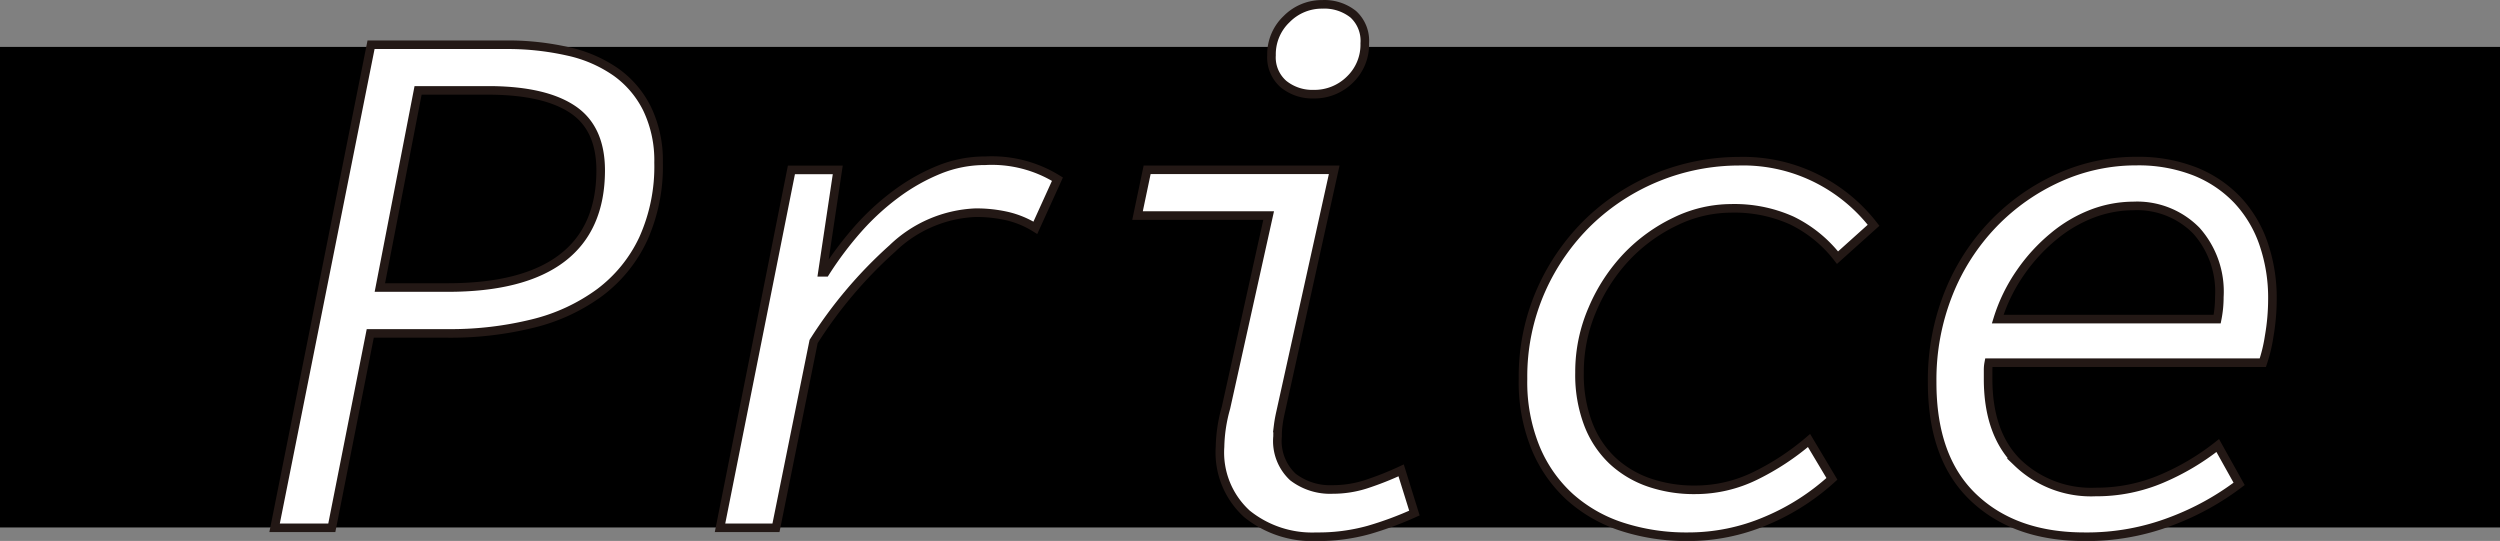 <svg xmlns="http://www.w3.org/2000/svg" viewBox="0 0 218.5 47.28"><rect x="0" y="0" width="218.5" height="47.28" fill="#808080" stroke="none"/><defs><style>.cls-1{fill:#fff;}.cls-2{fill:none;stroke:#231815;stroke-width:0.75px;}</style></defs><title>price</title><g id="レイヤー_2" data-name="レイヤー 2"><g id="レイヤー_2-2" data-name="レイヤー 2"><rect y="4.1" width="218.5" height="42"/><path class="cls-1" d="M24,46.13,32.43,3.91H44.2a23.87,23.87,0,0,1,5.44.58,11.63,11.63,0,0,1,4.22,1.83,8.63,8.63,0,0,1,2.7,3.19,10.42,10.42,0,0,1,1,4.7,15.39,15.39,0,0,1-1.35,6.69,12.43,12.43,0,0,1-3.8,4.67,16.41,16.41,0,0,1-5.82,2.7,29.88,29.88,0,0,1-7.43.87H32.36L29,46.13Zm9.2-21h5.92q6.63,0,10-2.57t3.38-7.66q0-3.67-2.41-5.31T42.92,7.9H36.54Z"/><path class="cls-1" d="M62.93,46.13l6.24-31.28h4.05L71.88,23.8h.26A30.52,30.52,0,0,1,75,20a21.69,21.69,0,0,1,3.38-3.09,17.06,17.06,0,0,1,3.73-2.09,10.65,10.65,0,0,1,4-.77,10.9,10.9,0,0,1,6.31,1.61l-1.93,4.25A8.12,8.12,0,0,0,88,18.88a12.09,12.09,0,0,0-2.77-.29A11.13,11.13,0,0,0,78,21.71a38.66,38.66,0,0,0-6.89,8.14L67.82,46.13Z"/><path class="cls-1" d="M115.06,46.91a9.07,9.07,0,0,1-6.08-2,7.25,7.25,0,0,1-2.35-5.86,13.4,13.4,0,0,1,.52-3.41l3.73-16.8H99.42l.84-4h16.35l-4.7,21.24q-.13.58-.19,1.06a7.38,7.38,0,0,0-.06,1A4.29,4.29,0,0,0,113,41.69a5.34,5.34,0,0,0,3.47,1.09,9.48,9.48,0,0,0,2.9-.45,27.41,27.41,0,0,0,3.09-1.22l1.16,3.73a30,30,0,0,1-4,1.48A16.44,16.44,0,0,1,115.06,46.91ZM114.8,8.23a4,4,0,0,1-2.61-.87,3.09,3.09,0,0,1-1.06-2.54,4.23,4.23,0,0,1,1.32-3.15A4.32,4.32,0,0,1,115.58.38a4.05,4.05,0,0,1,2.7.87,3.14,3.14,0,0,1,1,2.54A4.23,4.23,0,0,1,118,6.94,4.4,4.4,0,0,1,114.8,8.23Z"/><path class="cls-1" d="M147.5,46.91a18.21,18.21,0,0,1-5.73-.87,12.65,12.65,0,0,1-4.57-2.61,12,12,0,0,1-3-4.31,15.18,15.18,0,0,1-1.09-6,18.69,18.69,0,0,1,1.58-7.75,19.15,19.15,0,0,1,4.18-6,19,19,0,0,1,13.1-5.28,14.35,14.35,0,0,1,7.11,1.67,14.53,14.53,0,0,1,4.67,3.93l-3.15,2.83a11.3,11.3,0,0,0-4-3.25,12.22,12.22,0,0,0-5.31-1.06,11.2,11.2,0,0,0-4.83,1.13,14.5,14.5,0,0,0-4.25,3.06,15.39,15.39,0,0,0-3,4.57,13.78,13.78,0,0,0-1.16,5.6,12.09,12.09,0,0,0,.77,4.51,8.65,8.65,0,0,0,2.12,3.19,9,9,0,0,0,3.19,1.9,12.06,12.06,0,0,0,4,.64,11.89,11.89,0,0,0,5.28-1.22,22.2,22.2,0,0,0,4.7-3.09l2,3.35a20,20,0,0,1-5.76,3.67A17.29,17.29,0,0,1,147.5,46.91Z"/><path class="cls-1" d="M182.19,46.91q-6.11,0-9.72-3.44t-3.6-10.07a20.37,20.37,0,0,1,1.45-7.79,18.8,18.8,0,0,1,3.93-6.08,18.45,18.45,0,0,1,5.7-4,16.29,16.29,0,0,1,6.76-1.45,13.53,13.53,0,0,1,5.12.9,10.44,10.44,0,0,1,3.73,2.51,10.6,10.6,0,0,1,2.28,3.83,14.48,14.48,0,0,1,.77,4.79,19.11,19.11,0,0,1-.29,3.31,13.23,13.23,0,0,1-.55,2.28H173.82a3.38,3.38,0,0,0-.06.68v.74q0,4.76,2.57,7.31A9.28,9.28,0,0,0,183.15,43a14.54,14.54,0,0,0,5.79-1.16,21.27,21.27,0,0,0,4.89-2.9l1.87,3.35a23.44,23.44,0,0,1-5.89,3.25A20.62,20.62,0,0,1,182.19,46.91ZM186.44,18a10.19,10.19,0,0,0-3.6.68,12,12,0,0,0-3.38,2,15.42,15.42,0,0,0-2.86,3.12,14.74,14.74,0,0,0-2,4.09h19.18a9.81,9.81,0,0,0,.19-1.93,8,8,0,0,0-2-5.79A7.25,7.25,0,0,0,186.44,18Z"/><path class="cls-2" d="M24,46.13,32.43,3.91H44.2a23.87,23.87,0,0,1,5.44.58,11.63,11.63,0,0,1,4.22,1.83,8.63,8.63,0,0,1,2.7,3.19,10.42,10.42,0,0,1,1,4.7,15.39,15.39,0,0,1-1.35,6.69,12.43,12.43,0,0,1-3.8,4.67,16.41,16.41,0,0,1-5.82,2.7,29.88,29.88,0,0,1-7.43.87H32.36L29,46.13Zm9.2-21h5.92q6.63,0,10-2.57t3.38-7.66q0-3.67-2.41-5.31T42.92,7.9H36.54Z"/><path class="cls-2" d="M62.93,46.13l6.24-31.28h4.05L71.88,23.8h.26A30.52,30.52,0,0,1,75,20a21.69,21.69,0,0,1,3.38-3.09,17.06,17.06,0,0,1,3.73-2.09,10.65,10.65,0,0,1,4-.77,10.9,10.9,0,0,1,6.31,1.61l-1.93,4.25A8.12,8.12,0,0,0,88,18.88a12.09,12.09,0,0,0-2.77-.29A11.13,11.13,0,0,0,78,21.71a38.66,38.66,0,0,0-6.89,8.14L67.82,46.13Z"/><path class="cls-2" d="M115.06,46.91a9.07,9.07,0,0,1-6.08-2,7.25,7.25,0,0,1-2.35-5.86,13.4,13.4,0,0,1,.52-3.41l3.73-16.8H99.42l.84-4h16.35l-4.7,21.24q-.13.58-.19,1.06a7.38,7.38,0,0,0-.06,1A4.29,4.29,0,0,0,113,41.69a5.34,5.34,0,0,0,3.47,1.09,9.48,9.48,0,0,0,2.9-.45,27.41,27.41,0,0,0,3.09-1.22l1.16,3.73a30,30,0,0,1-4,1.48A16.44,16.44,0,0,1,115.06,46.91ZM114.8,8.23a4,4,0,0,1-2.61-.87,3.09,3.09,0,0,1-1.06-2.54,4.23,4.23,0,0,1,1.32-3.15A4.32,4.32,0,0,1,115.58.38a4.05,4.05,0,0,1,2.7.87,3.14,3.14,0,0,1,1,2.54A4.23,4.23,0,0,1,118,6.94,4.4,4.4,0,0,1,114.8,8.23Z"/><path class="cls-2" d="M147.5,46.91a18.21,18.21,0,0,1-5.73-.87,12.65,12.65,0,0,1-4.57-2.61,12,12,0,0,1-3-4.31,15.18,15.18,0,0,1-1.09-6,18.69,18.69,0,0,1,1.58-7.75,19.15,19.15,0,0,1,4.18-6,19,19,0,0,1,13.1-5.28,14.35,14.35,0,0,1,7.11,1.67,14.53,14.53,0,0,1,4.67,3.93l-3.15,2.83a11.3,11.3,0,0,0-4-3.25,12.22,12.22,0,0,0-5.31-1.06,11.2,11.2,0,0,0-4.83,1.13,14.5,14.5,0,0,0-4.25,3.06,15.39,15.39,0,0,0-3,4.57,13.78,13.78,0,0,0-1.16,5.6,12.09,12.09,0,0,0,.77,4.51,8.65,8.65,0,0,0,2.12,3.19,9,9,0,0,0,3.19,1.9,12.06,12.06,0,0,0,4,.64,11.89,11.89,0,0,0,5.28-1.22,22.2,22.2,0,0,0,4.7-3.09l2,3.35a20,20,0,0,1-5.76,3.67A17.29,17.29,0,0,1,147.5,46.91Z"/><path class="cls-2" d="M182.19,46.91q-6.11,0-9.72-3.44t-3.6-10.07a20.37,20.37,0,0,1,1.45-7.79,18.8,18.8,0,0,1,3.93-6.08,18.45,18.45,0,0,1,5.7-4,16.29,16.29,0,0,1,6.76-1.45,13.53,13.53,0,0,1,5.12.9,10.44,10.44,0,0,1,3.73,2.51,10.6,10.6,0,0,1,2.28,3.83,14.48,14.48,0,0,1,.77,4.79,19.11,19.11,0,0,1-.29,3.31,13.23,13.23,0,0,1-.55,2.28H173.82a3.38,3.38,0,0,0-.06.68v.74q0,4.76,2.57,7.31A9.28,9.28,0,0,0,183.15,43a14.54,14.54,0,0,0,5.79-1.16,21.27,21.27,0,0,0,4.89-2.9l1.87,3.35a23.44,23.44,0,0,1-5.89,3.25A20.62,20.62,0,0,1,182.19,46.91ZM186.44,18a10.19,10.19,0,0,0-3.6.68,12,12,0,0,0-3.38,2,15.42,15.42,0,0,0-2.86,3.12,14.74,14.74,0,0,0-2,4.09h19.18a9.81,9.81,0,0,0,.19-1.93,8,8,0,0,0-2-5.79A7.25,7.25,0,0,0,186.44,18Z"/></g></g></svg>